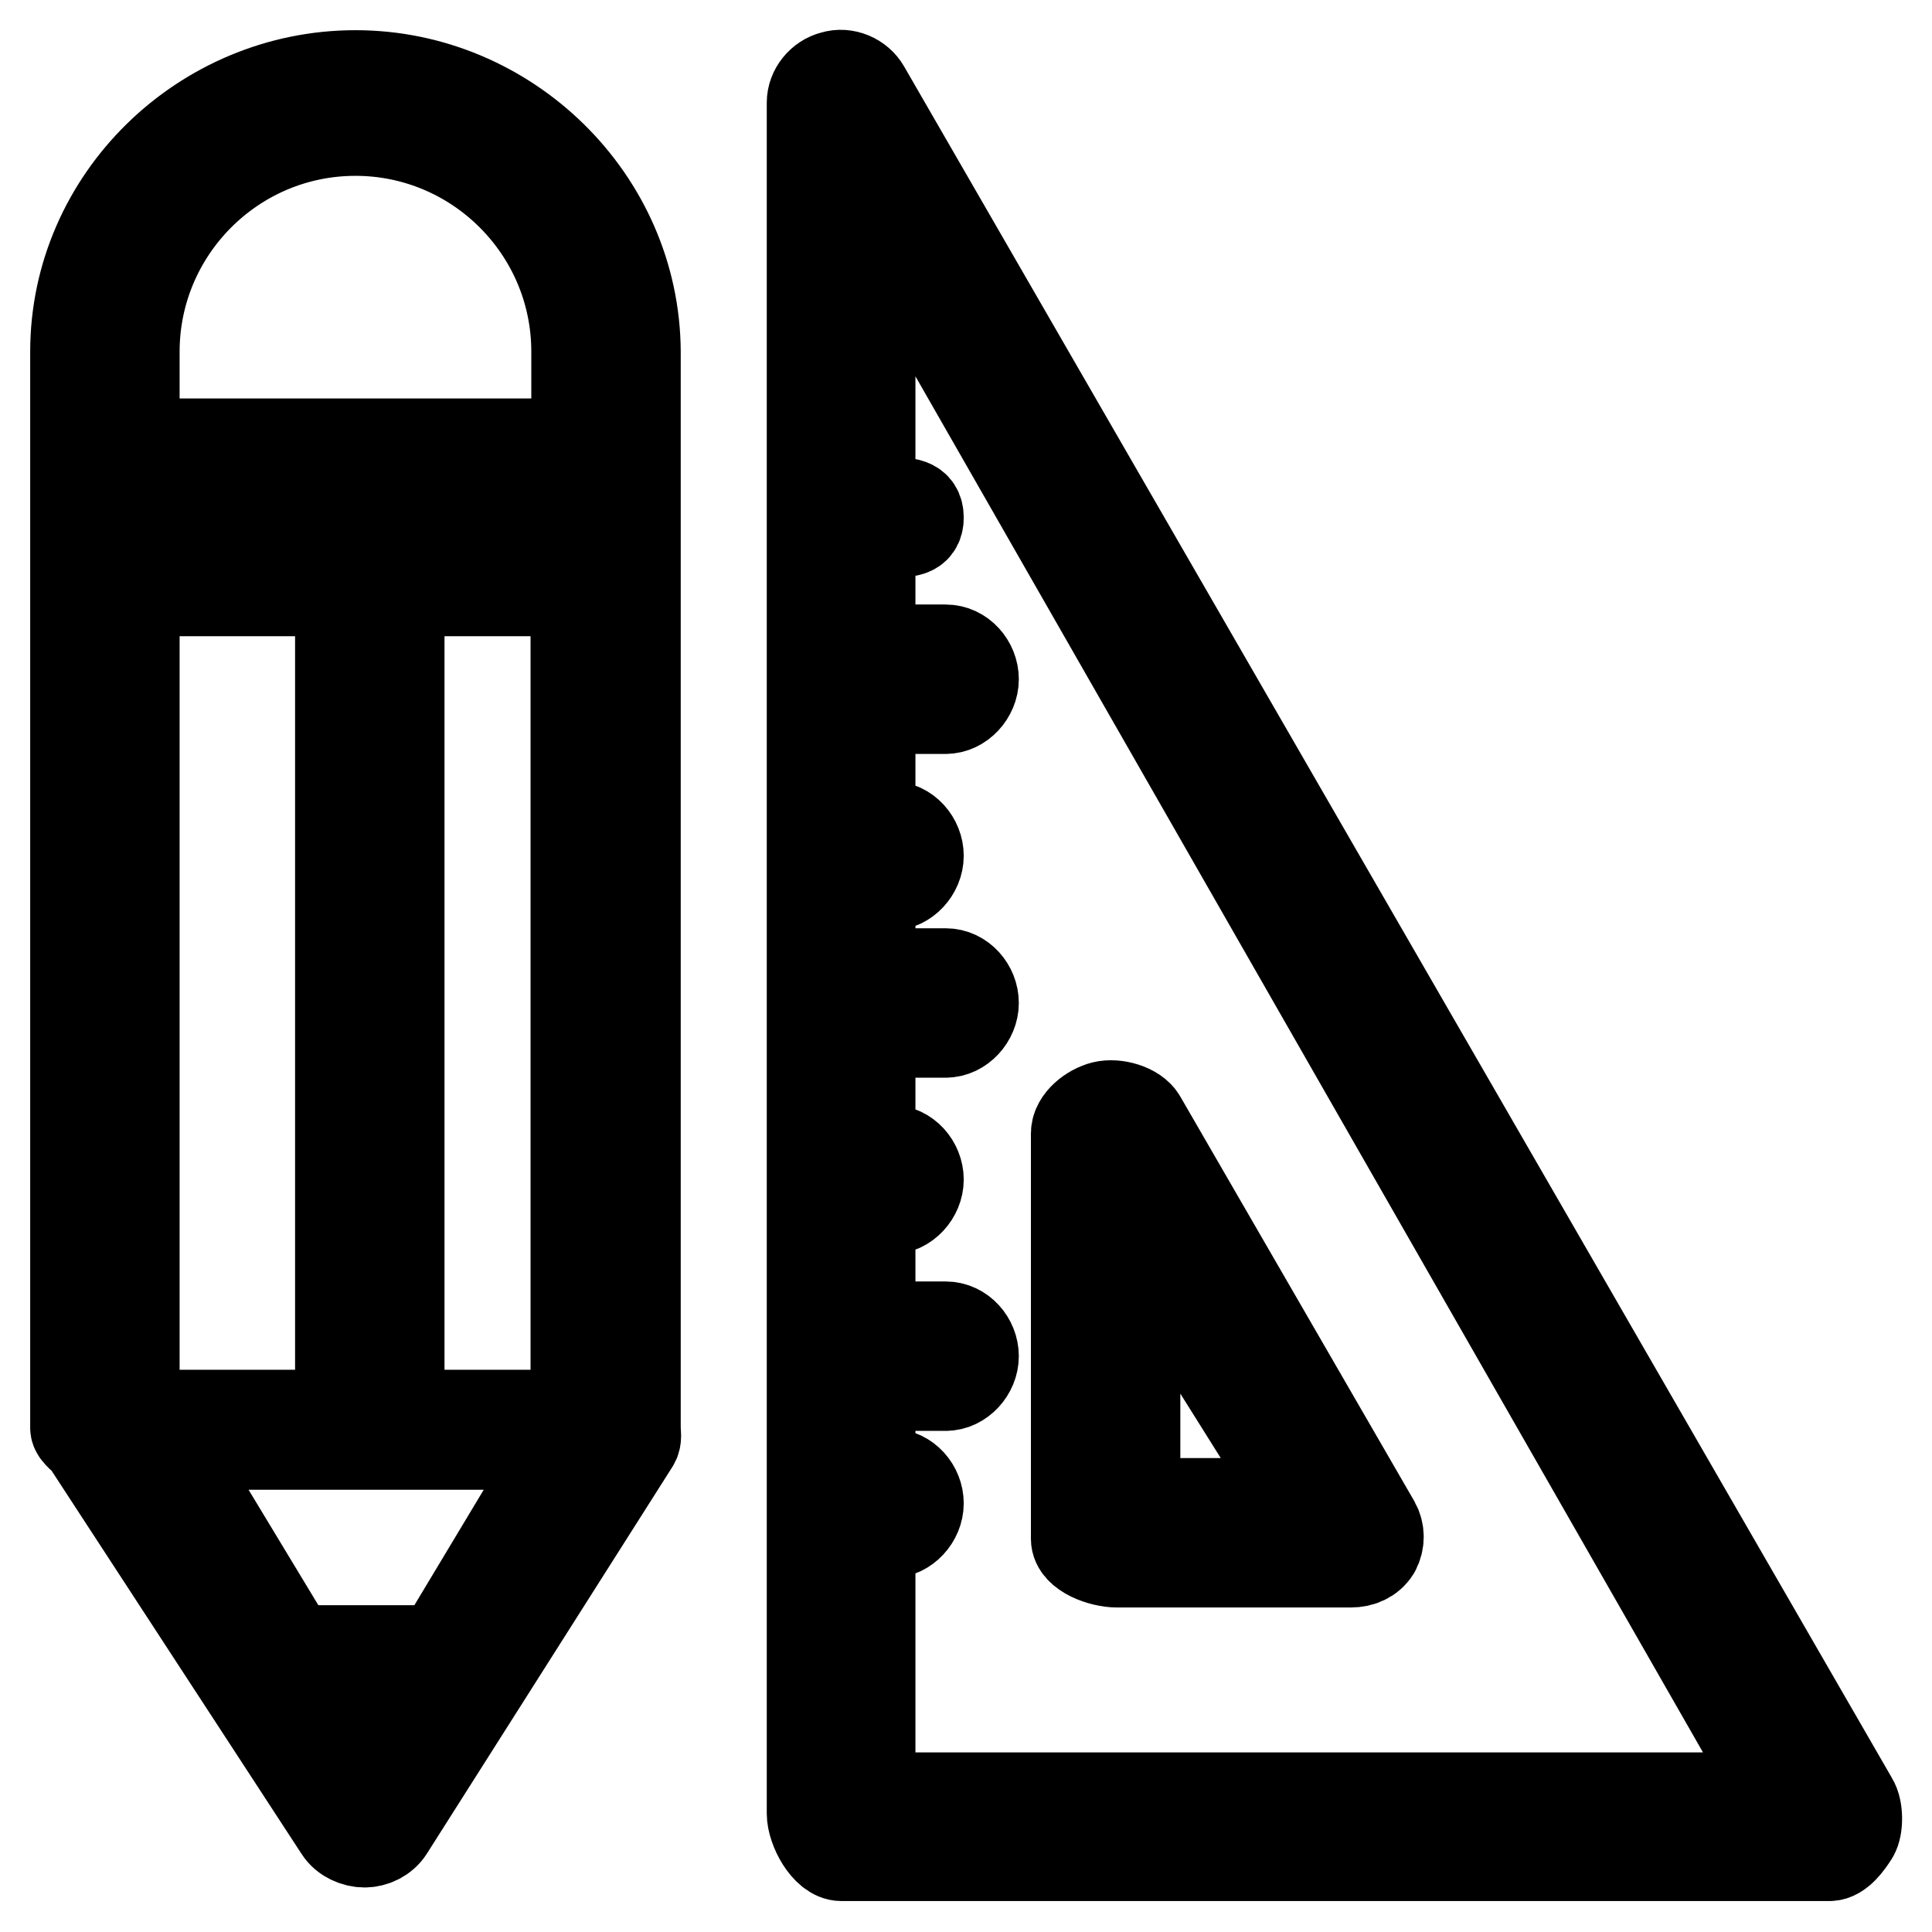 <?xml version="1.0" encoding="utf-8"?>
<!-- Svg Vector Icons : http://www.onlinewebfonts.com/icon -->
<!DOCTYPE svg PUBLIC "-//W3C//DTD SVG 1.1//EN" "http://www.w3.org/Graphics/SVG/1.1/DTD/svg11.dtd">
<svg version="1.1" xmlns="http://www.w3.org/2000/svg" xmlns:xlink="http://www.w3.org/1999/xlink" x="0px" y="0px" viewBox="0 0 256 256" enable-background="new 0 0 256 256" xml:space="preserve">
<g> <path stroke-width="12" fill-opacity="0" stroke="#000000"  d="M245.5,238.6L114.6,11.8c-0.8-1.4-2.6-2.2-4.2-1.7c-1.6,0.4-2.8,1.9-2.8,3.5v226.7c0,2,1.9,5.6,3.9,5.6 h130.9c1.3,0,2.5-1.7,3.2-2.8C246.2,242.1,246.2,239.7,245.5,238.6L245.5,238.6z M115.3,238.2v-35.1h2.7c2,0,3.7-1.9,3.7-3.9 c0-2-1.6-3.9-3.7-3.9h-2.7v-11.7h10c2,0,3.7-1.9,3.7-3.9c0-2-1.6-3.9-3.7-3.9h-10v-15.6h2.7c2,0,3.7-1.9,3.7-3.9 c0-2-1.6-3.9-3.7-3.9h-2.7v-15.6h10c2,0,3.7-1.9,3.7-3.9c0-2-1.6-3.9-3.7-3.9h-10v-11.7h2.7c2,0,3.7-1.9,3.7-3.9 c0-2-1.6-3.9-3.7-3.9h-2.7V93.9h10c2,0,3.7-1.9,3.7-3.9c0-2-1.6-3.9-3.7-3.9h-10V70.5h2.7c2,0,3.7,0.1,3.7-1.9c0-2-1.6-2-3.7-2 h-2.7V27.3L236,238.2H115.3z M148,207h31c1.3,0,2.5-0.5,3.2-1.6c0.6-1.1,0.6-2.4,0-3.5l-31-53.6c-0.8-1.4-3.4-2.1-5-1.7 c-1.6,0.4-3.6,1.9-3.6,3.6v53.7C142.6,205.8,146,207,148,207z M150.4,163.8l22.2,35.4h-22.2V163.8L150.4,163.8z M47.1,10 C26.9,10,10,26.4,10,46.6v142.6c0,0.7,1.2,1.4,1.6,2L45,242.4c0.7,1.1,2.1,1.7,3.3,1.7c1.2,0,2.5-0.6,3.2-1.7l32.5-51.2 c0.4-0.6,0.2-1.3,0.2-2V61.5c0,0-0.1-0.1-0.1-0.1c0-0.1,0.1-0.1,0.1-0.2V46.6C84.1,26.4,67.2,10,47.1,10z M17.8,78.3h27.3v109.2 H17.8V78.3z M48.5,234.4l-5.1-7.9h10.1L48.5,234.4z M58.3,218.7H38.8l-16.5-27.3h52.4L58.3,218.7L58.3,218.7z M76.3,187.5H52.9 V78.3h23.4V187.5z M76.3,70.5H17.8v-3.9h58.5V70.5z M76.3,58.8H17.8V46.6c0-16.1,13.1-29.3,29.3-29.3c16.1,0,29.3,13.1,29.3,29.3 V58.8z"/></g>
</svg>